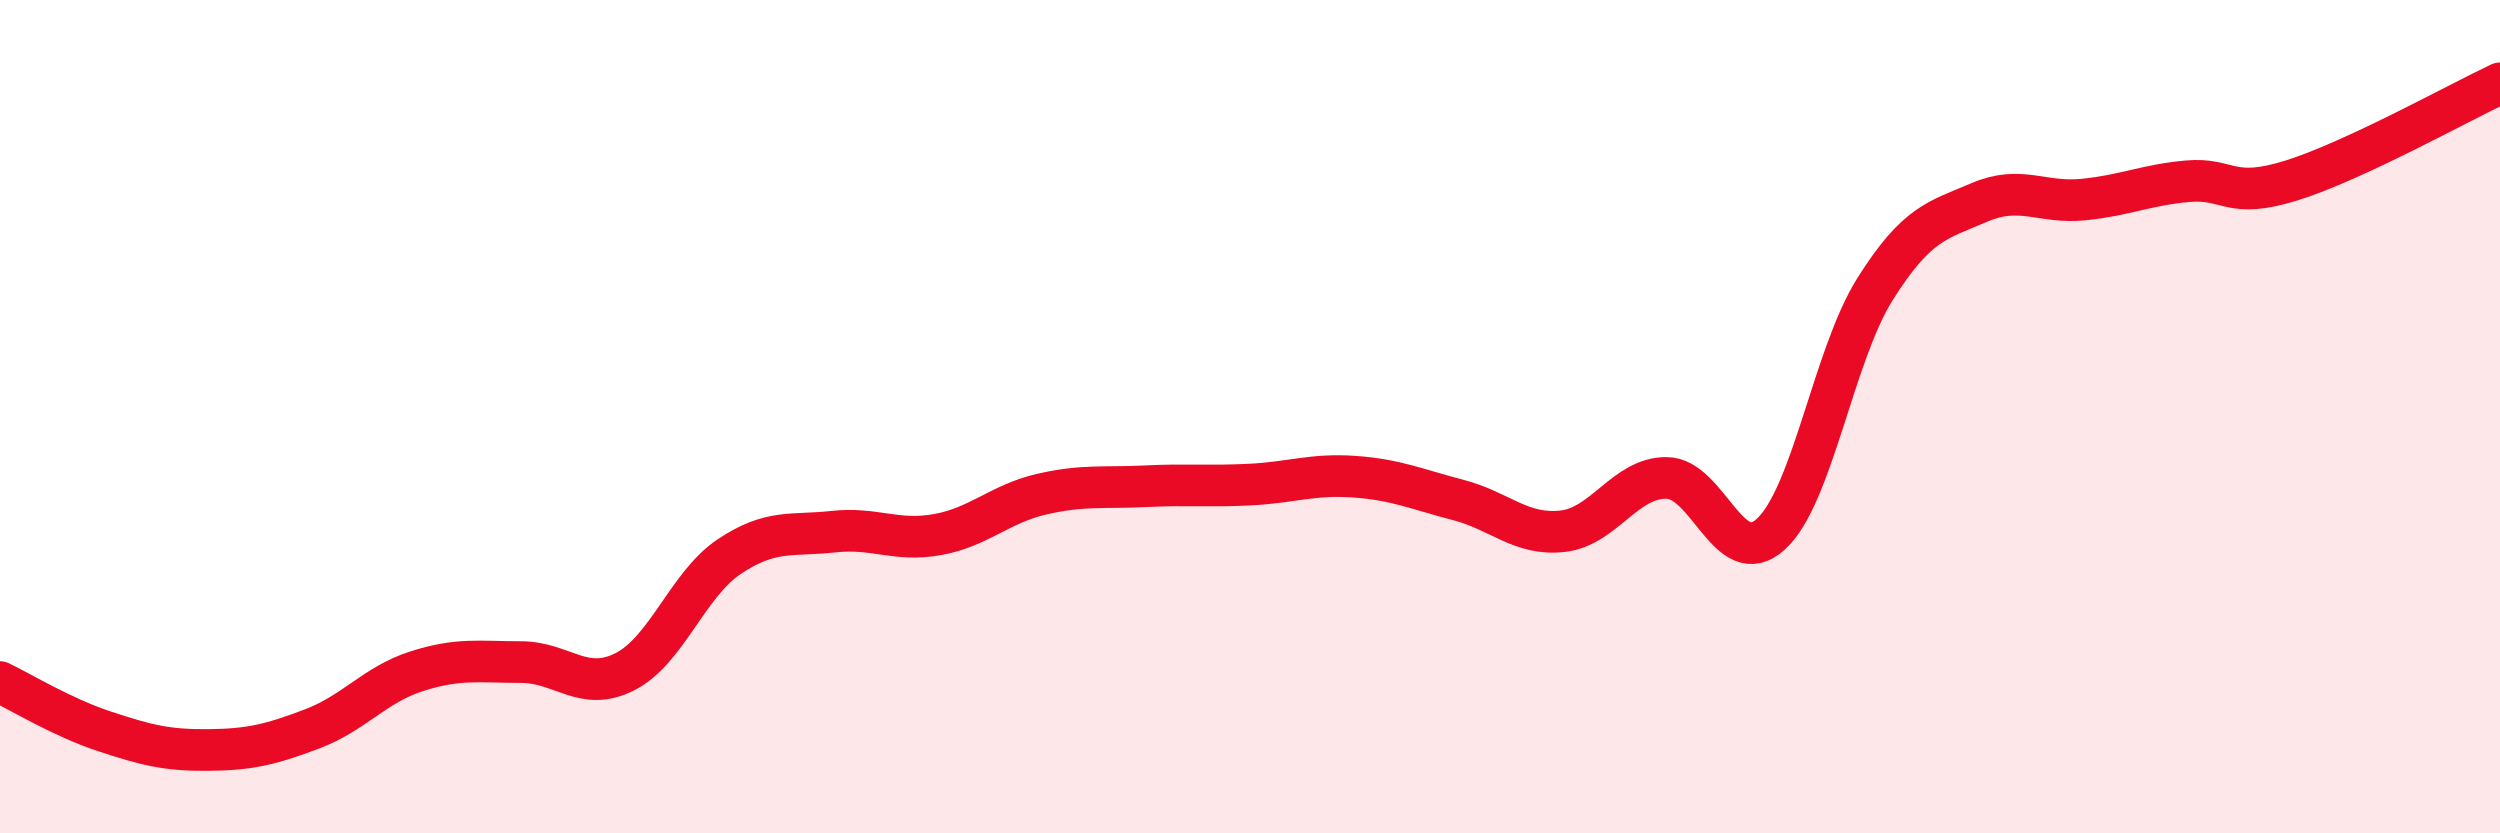 
    <svg width="60" height="20" viewBox="0 0 60 20" xmlns="http://www.w3.org/2000/svg">
      <path
        d="M 0,16.37 C 0.5,16.61 1.5,17.22 2.5,17.55 C 3.5,17.88 4,18.01 5,18 C 6,17.99 6.5,17.87 7.5,17.49 C 8.5,17.11 9,16.43 10,16.11 C 11,15.79 11.5,15.89 12.5,15.89 C 13.5,15.89 14,16.63 15,16.12 C 16,15.61 16.5,14.03 17.5,13.36 C 18.5,12.69 19,12.87 20,12.76 C 21,12.65 21.5,13.01 22.5,12.83 C 23.5,12.65 24,12.09 25,11.86 C 26,11.63 26.5,11.72 27.5,11.67 C 28.5,11.62 29,11.68 30,11.63 C 31,11.58 31.5,11.37 32.5,11.44 C 33.5,11.51 34,11.74 35,12 C 36,12.26 36.5,12.86 37.5,12.75 C 38.5,12.64 39,11.46 40,11.47 C 41,11.48 41.5,13.73 42.5,12.82 C 43.5,11.91 44,8.53 45,6.94 C 46,5.35 46.5,5.29 47.5,4.86 C 48.5,4.43 49,4.89 50,4.79 C 51,4.69 51.5,4.44 52.5,4.35 C 53.5,4.26 53.5,4.8 55,4.33 C 56.5,3.86 59,2.47 60,2L60 20L0 20Z"
        fill="#EB0A25"
        opacity="0.1"
        stroke-linecap="round"
        stroke-linejoin="round"
      />
      <path
        d="M 0,16.37 C 0.5,16.61 1.5,17.22 2.5,17.55 C 3.5,17.88 4,18.01 5,18 C 6,17.99 6.5,17.87 7.5,17.49 C 8.5,17.11 9,16.43 10,16.11 C 11,15.79 11.5,15.89 12.5,15.89 C 13.5,15.89 14,16.63 15,16.12 C 16,15.61 16.5,14.03 17.5,13.36 C 18.5,12.69 19,12.87 20,12.76 C 21,12.65 21.5,13.01 22.5,12.83 C 23.5,12.65 24,12.09 25,11.86 C 26,11.63 26.5,11.72 27.5,11.67 C 28.5,11.62 29,11.68 30,11.63 C 31,11.58 31.5,11.37 32.5,11.44 C 33.5,11.51 34,11.74 35,12 C 36,12.26 36.5,12.86 37.5,12.75 C 38.5,12.64 39,11.46 40,11.47 C 41,11.48 41.5,13.73 42.5,12.82 C 43.5,11.91 44,8.53 45,6.94 C 46,5.35 46.5,5.29 47.5,4.86 C 48.5,4.43 49,4.89 50,4.79 C 51,4.69 51.5,4.44 52.5,4.35 C 53.5,4.26 53.5,4.8 55,4.33 C 56.5,3.86 59,2.47 60,2"
        stroke="#EB0A25"
        stroke-width="1"
        fill="none"
        stroke-linecap="round"
        stroke-linejoin="round"
      />
    </svg>
  